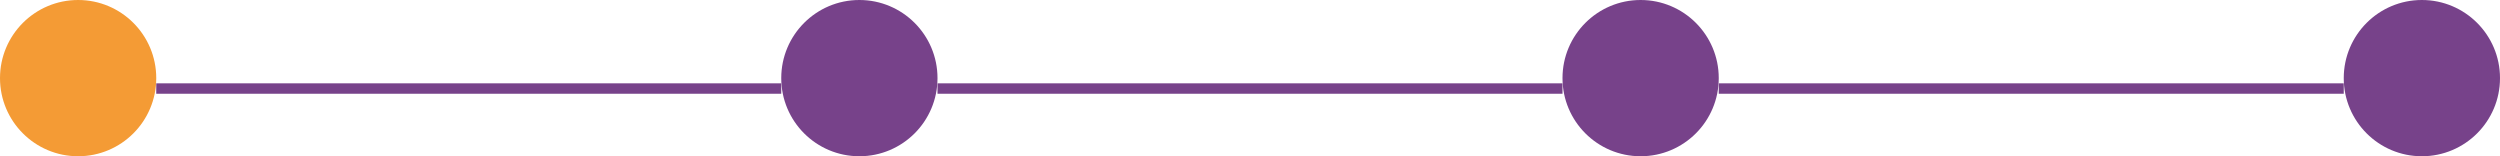 <svg width="240" height="15" viewBox="0 0 240 15" fill="none" xmlns="http://www.w3.org/2000/svg">
<circle cx="7.5" cy="7.5" r="7.5" fill="#F49B35"/>
<circle cx="82.5" cy="7.5" r="7.5" fill="#77428A"/>
<circle cx="157.5" cy="7.5" r="7.5" fill="#77428A"/>
<circle cx="232.5" cy="7.5" r="7.5" fill="#77428A"/>
<rect x="15" y="8" width="60" height="1" fill="#77428A"/>
<rect x="90" y="8" width="60" height="1" fill="#77428A"/>
<rect x="165" y="8" width="60" height="1" fill="#77428A"/>
</svg>

